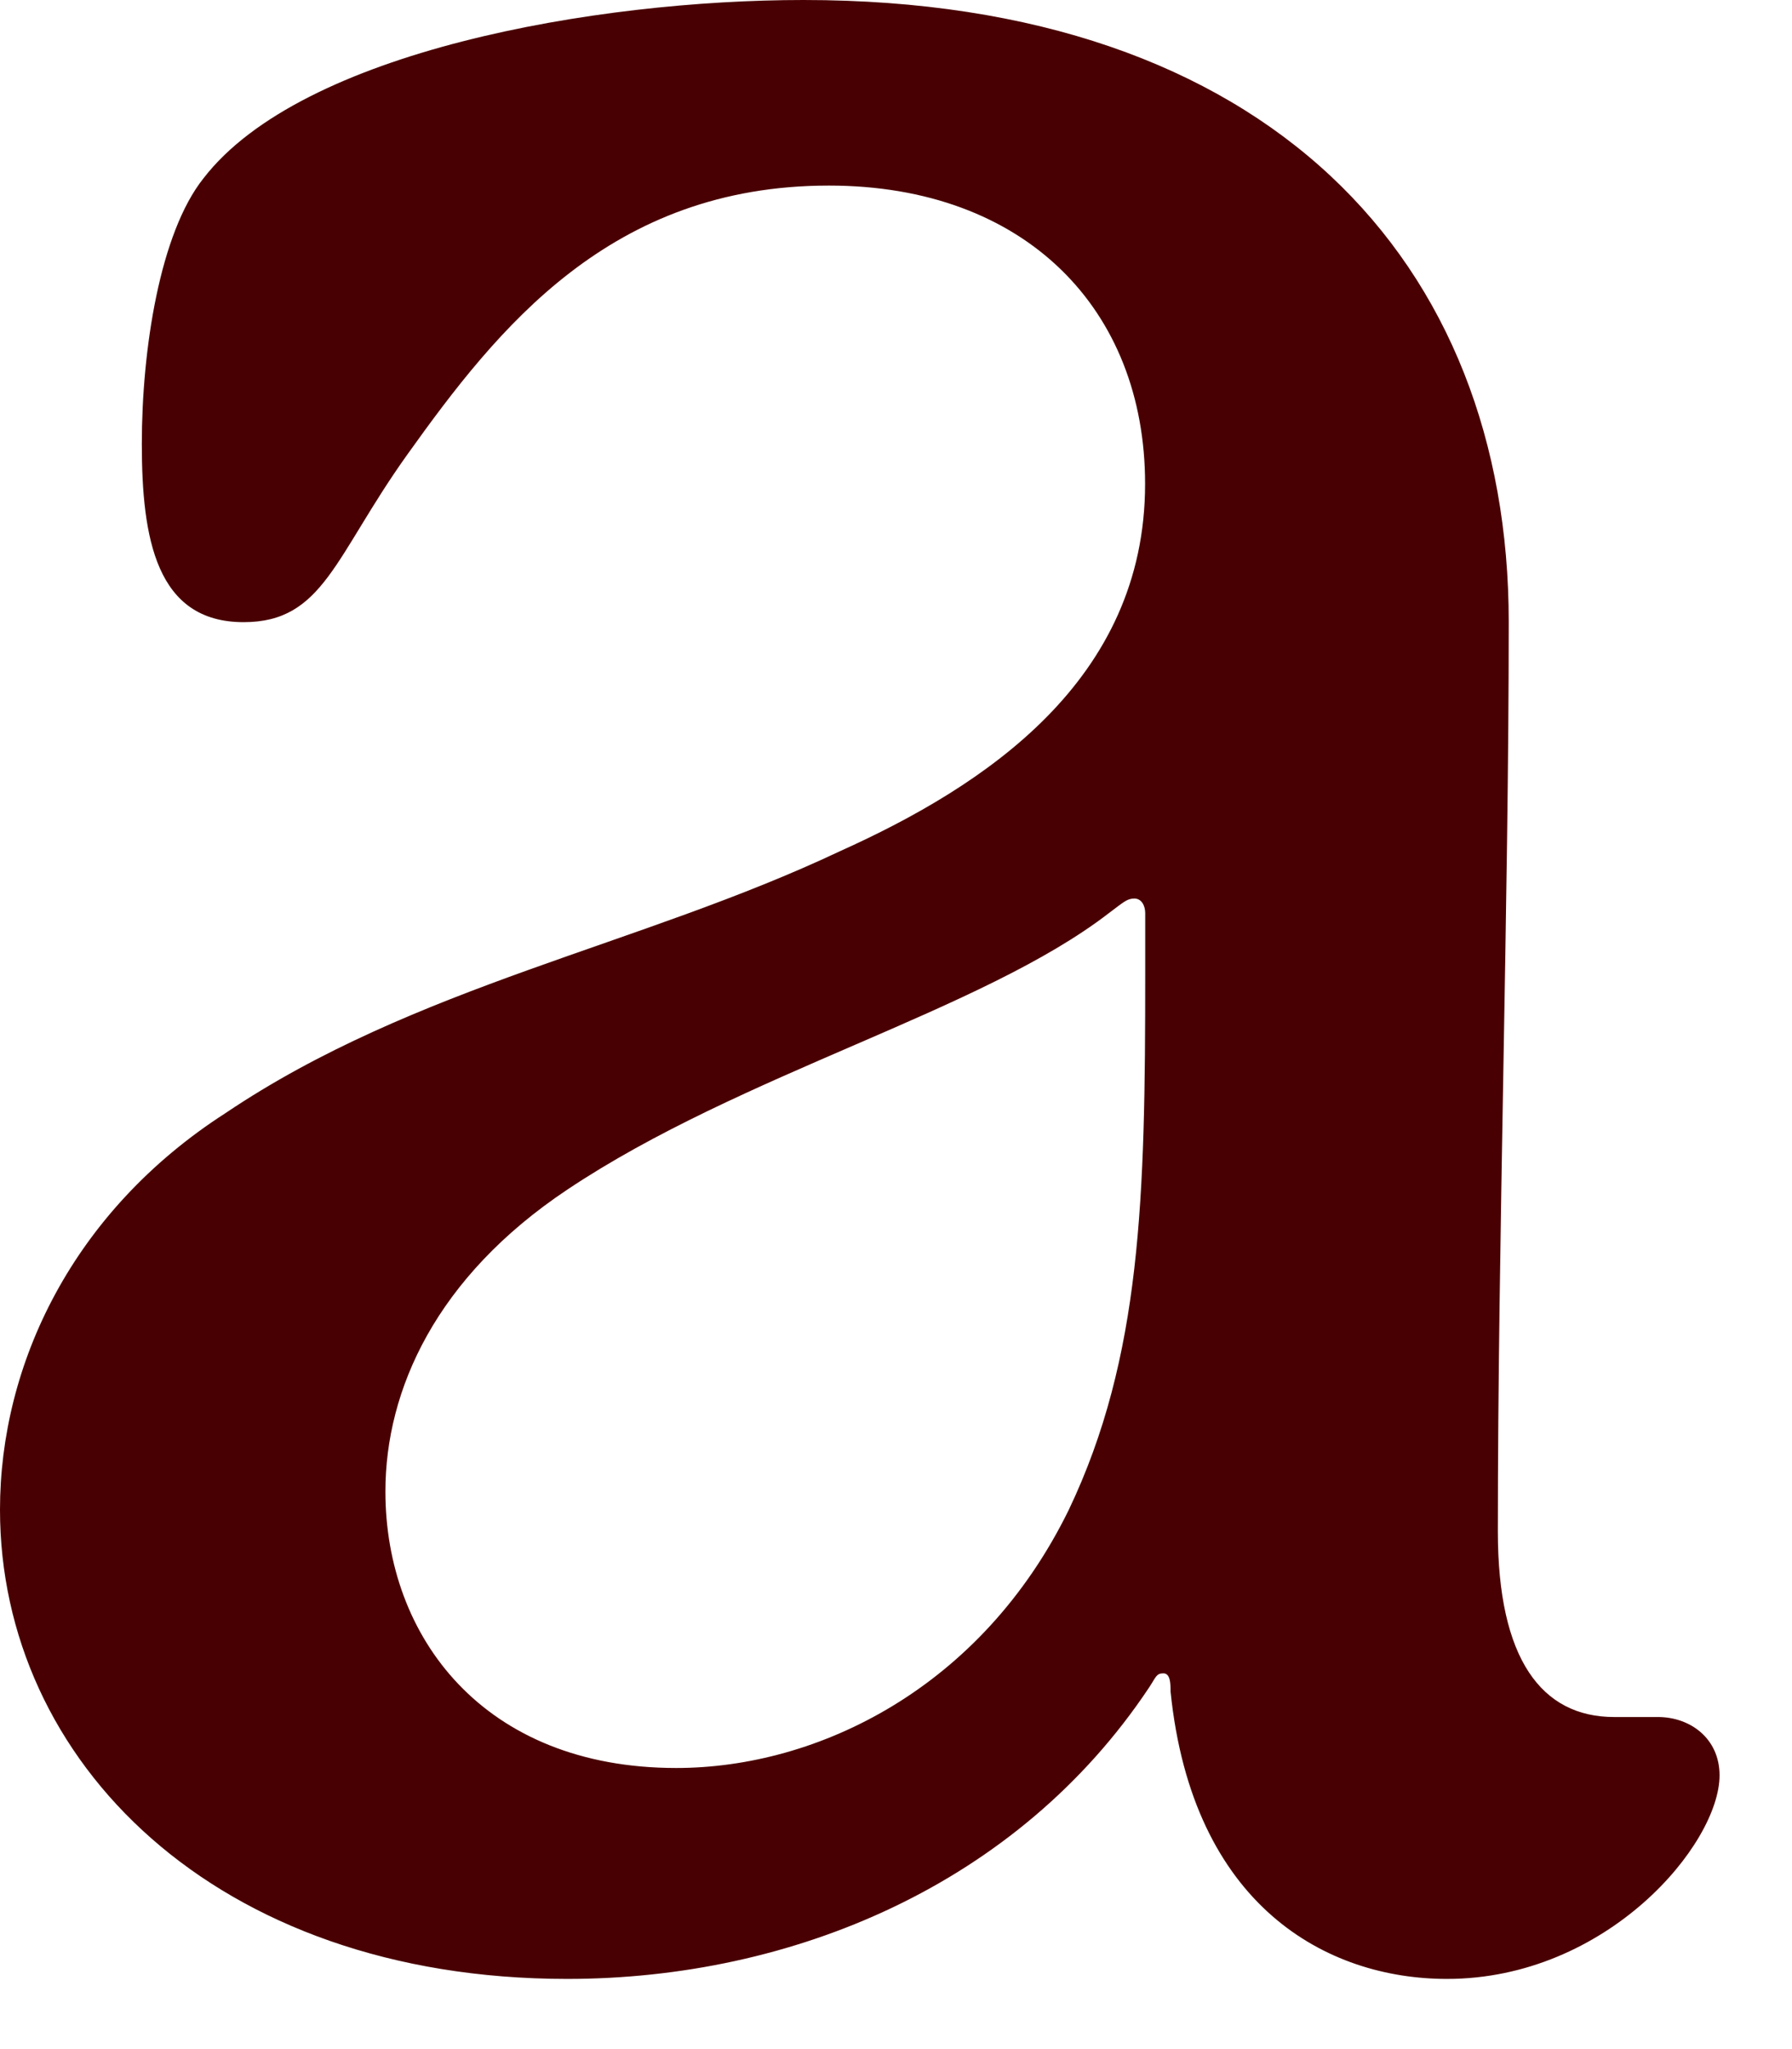 <?xml version="1.0" encoding="utf-8"?>
<svg xmlns="http://www.w3.org/2000/svg" fill="none" height="100%" overflow="visible" preserveAspectRatio="none" style="display: block;" viewBox="0 0 14 16" width="100%">
<path d="M12.952 13.407C13.208 13.407 13.434 13.577 13.434 13.862C13.434 14.401 12.554 15.452 11.304 15.452C10.366 15.452 9.316 14.884 9.145 13.208C9.145 13.151 9.145 13.066 9.089 13.066C9.032 13.066 9.032 13.095 8.975 13.18C7.952 14.714 6.192 15.452 4.431 15.452C1.676 15.452 0 13.747 0 11.788C0 10.652 0.568 9.459 1.761 8.692C3.238 7.697 4.999 7.385 6.561 6.647C7.697 6.136 8.946 5.312 8.946 3.778C8.946 2.414 8.009 1.449 6.476 1.449C4.771 1.449 3.891 2.557 3.181 3.551C2.613 4.346 2.528 4.858 1.903 4.858C1.221 4.858 1.108 4.205 1.108 3.466C1.108 2.728 1.249 1.819 1.59 1.392C2.357 0.398 4.657 0 6.277 0C9.912 0 11.787 2.045 11.787 4.857C11.787 7.073 11.702 9.686 11.702 11.959C11.702 12.953 12.043 13.407 12.61 13.407H12.951H12.952ZM8.947 7.13C8.947 7.073 8.919 7.016 8.862 7.016C8.805 7.016 8.777 7.045 8.663 7.13C7.669 7.897 5.794 8.379 4.432 9.289C3.409 9.971 3.011 10.851 3.011 11.646C3.011 12.782 3.778 13.805 5.283 13.805C6.391 13.805 7.669 13.18 8.35 11.789C8.919 10.596 8.947 9.346 8.947 7.613V7.131V7.13Z" fill="#490002" id="Vector"/>
</svg>